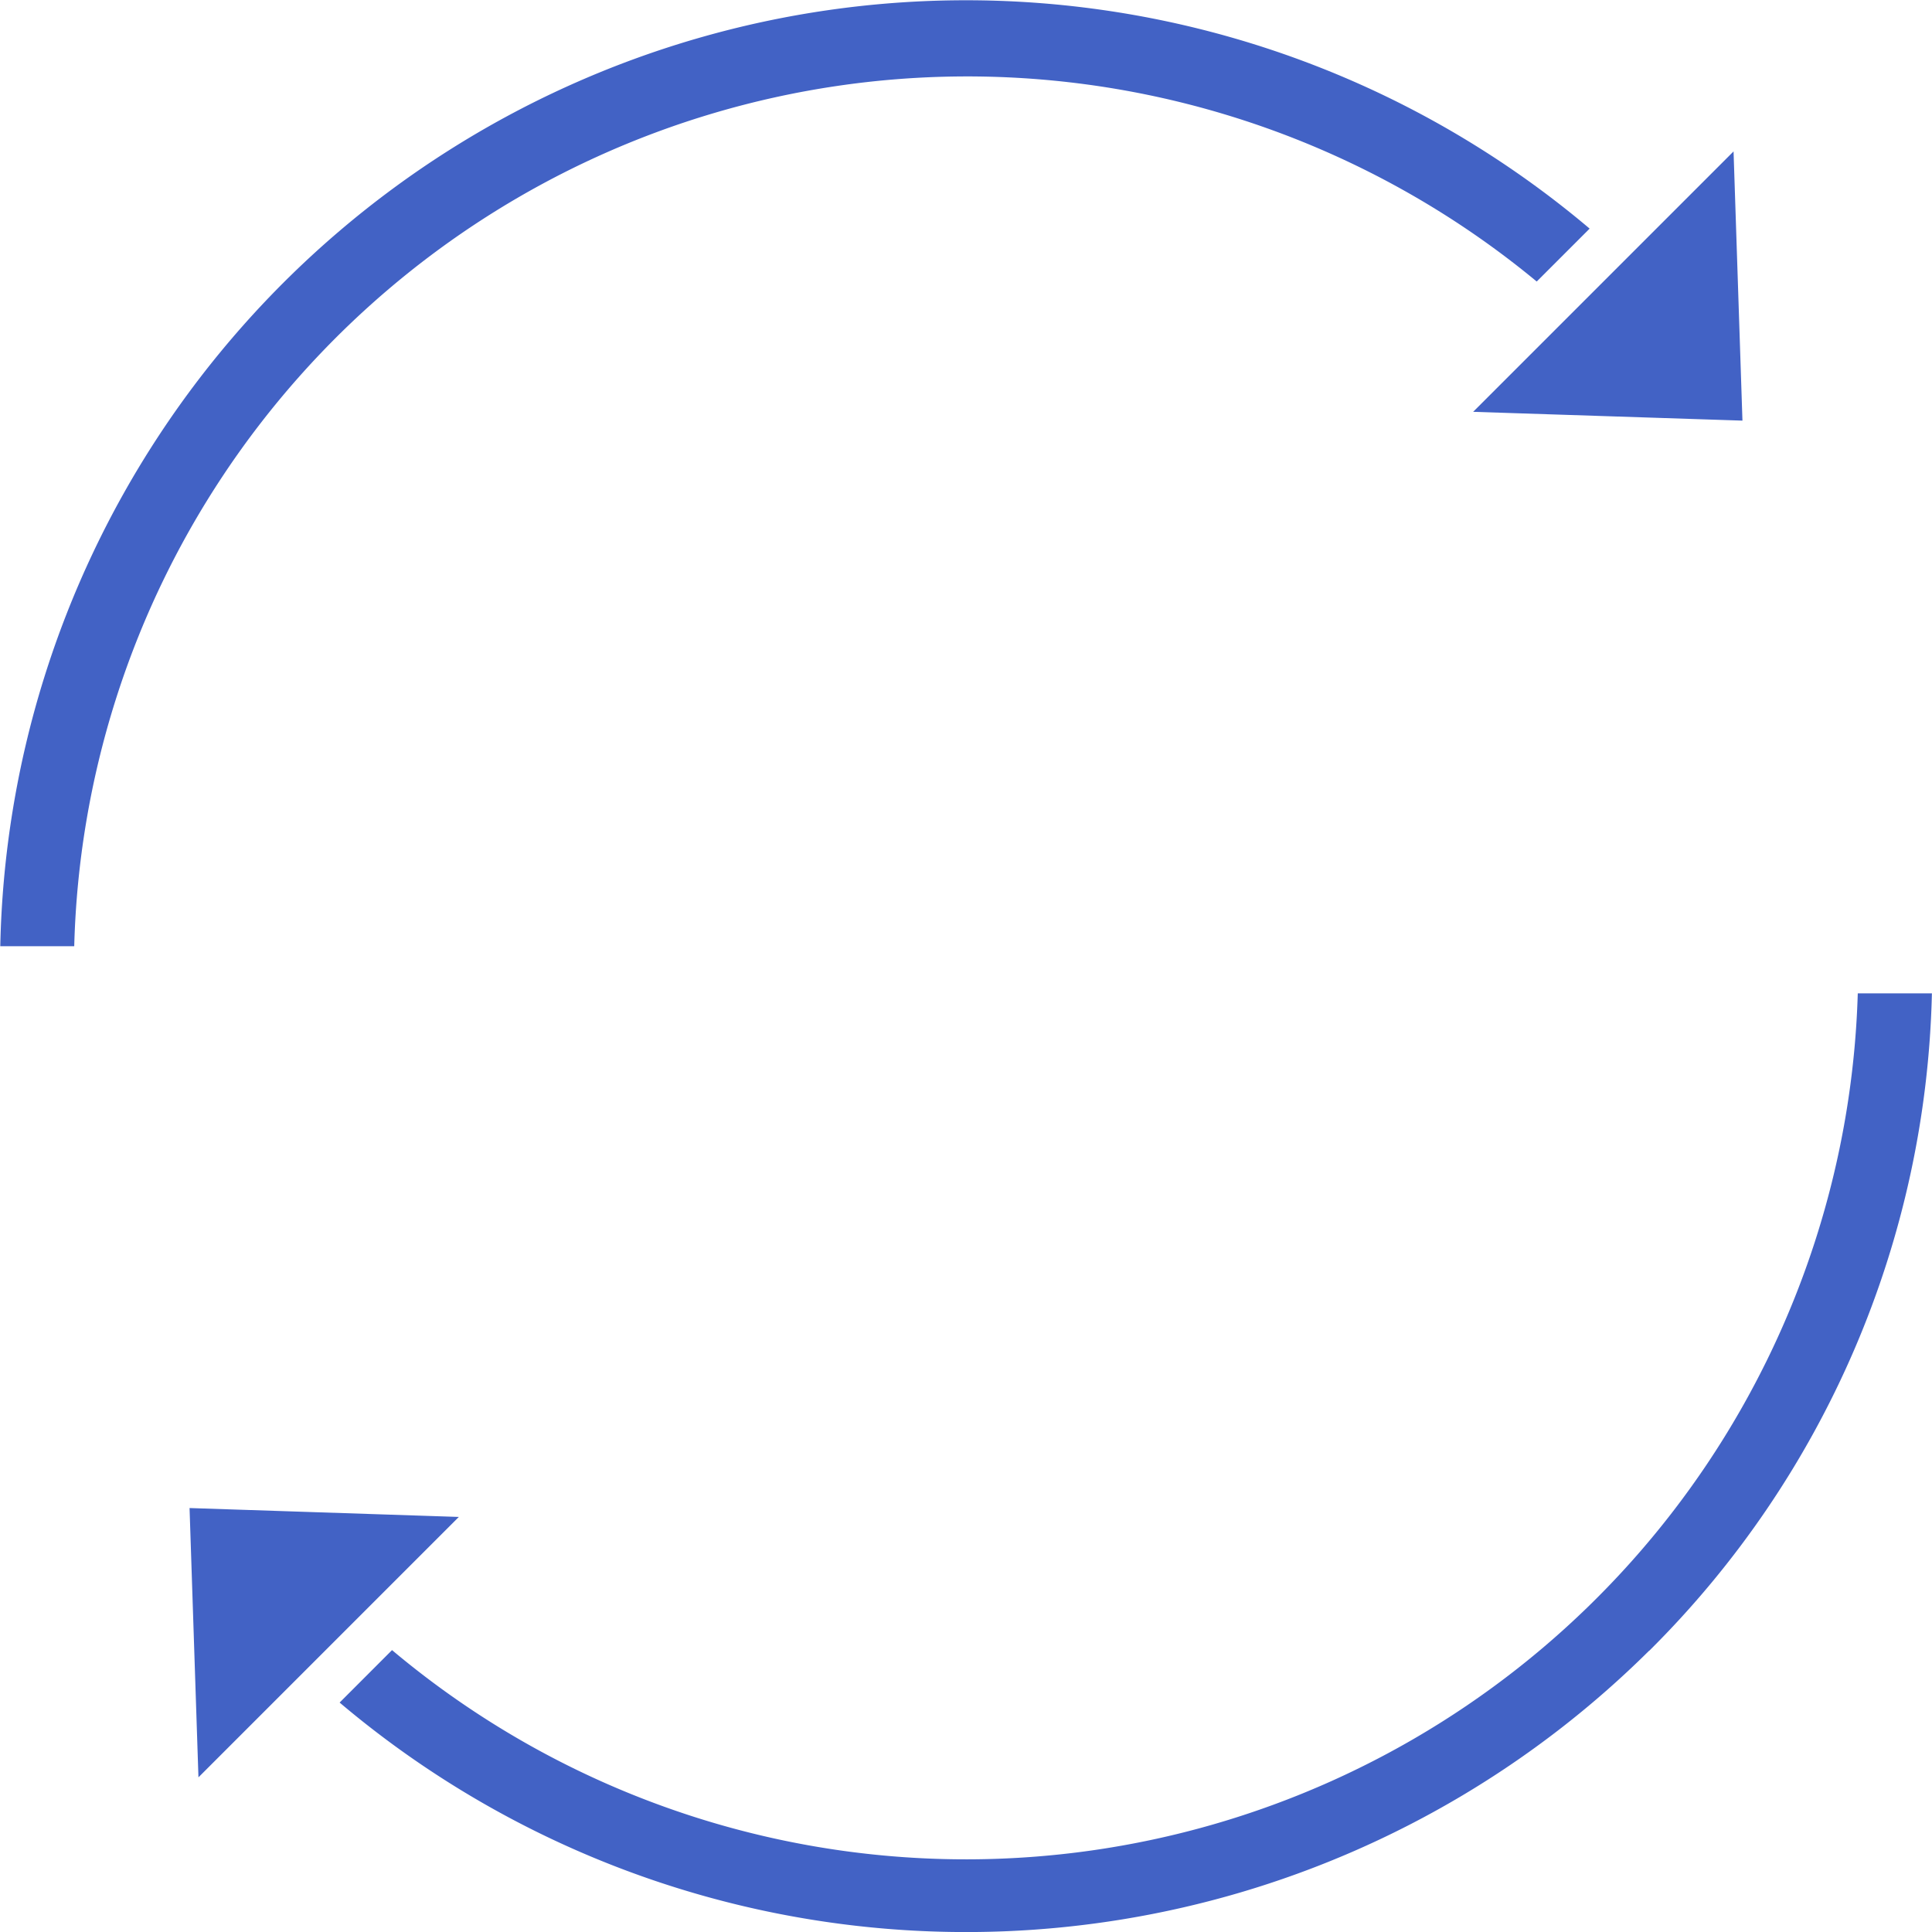 <svg xmlns="http://www.w3.org/2000/svg" width="41.697" height="41.698"><path d="m37.606 9.078-5.812-.19 5.62-5.62zm-36 11.344h-1.6A20.846 20.846 0 0 1 34.308 4.934l-1.142 1.142A19.279 19.279 0 0 0 1.602 20.422z" fill="#4262C5"/><path d="m4.091 32.547 5.812.192-5.62 5.62zm31.5 3.08A20.93 20.93 0 0 1 7.33 36.745l1.131-1.132a19.253 19.253 0 0 0 31.634-14.174h1.6a20.656 20.656 0 0 1-6.1 14.188z" fill="#4262C5"/></svg>